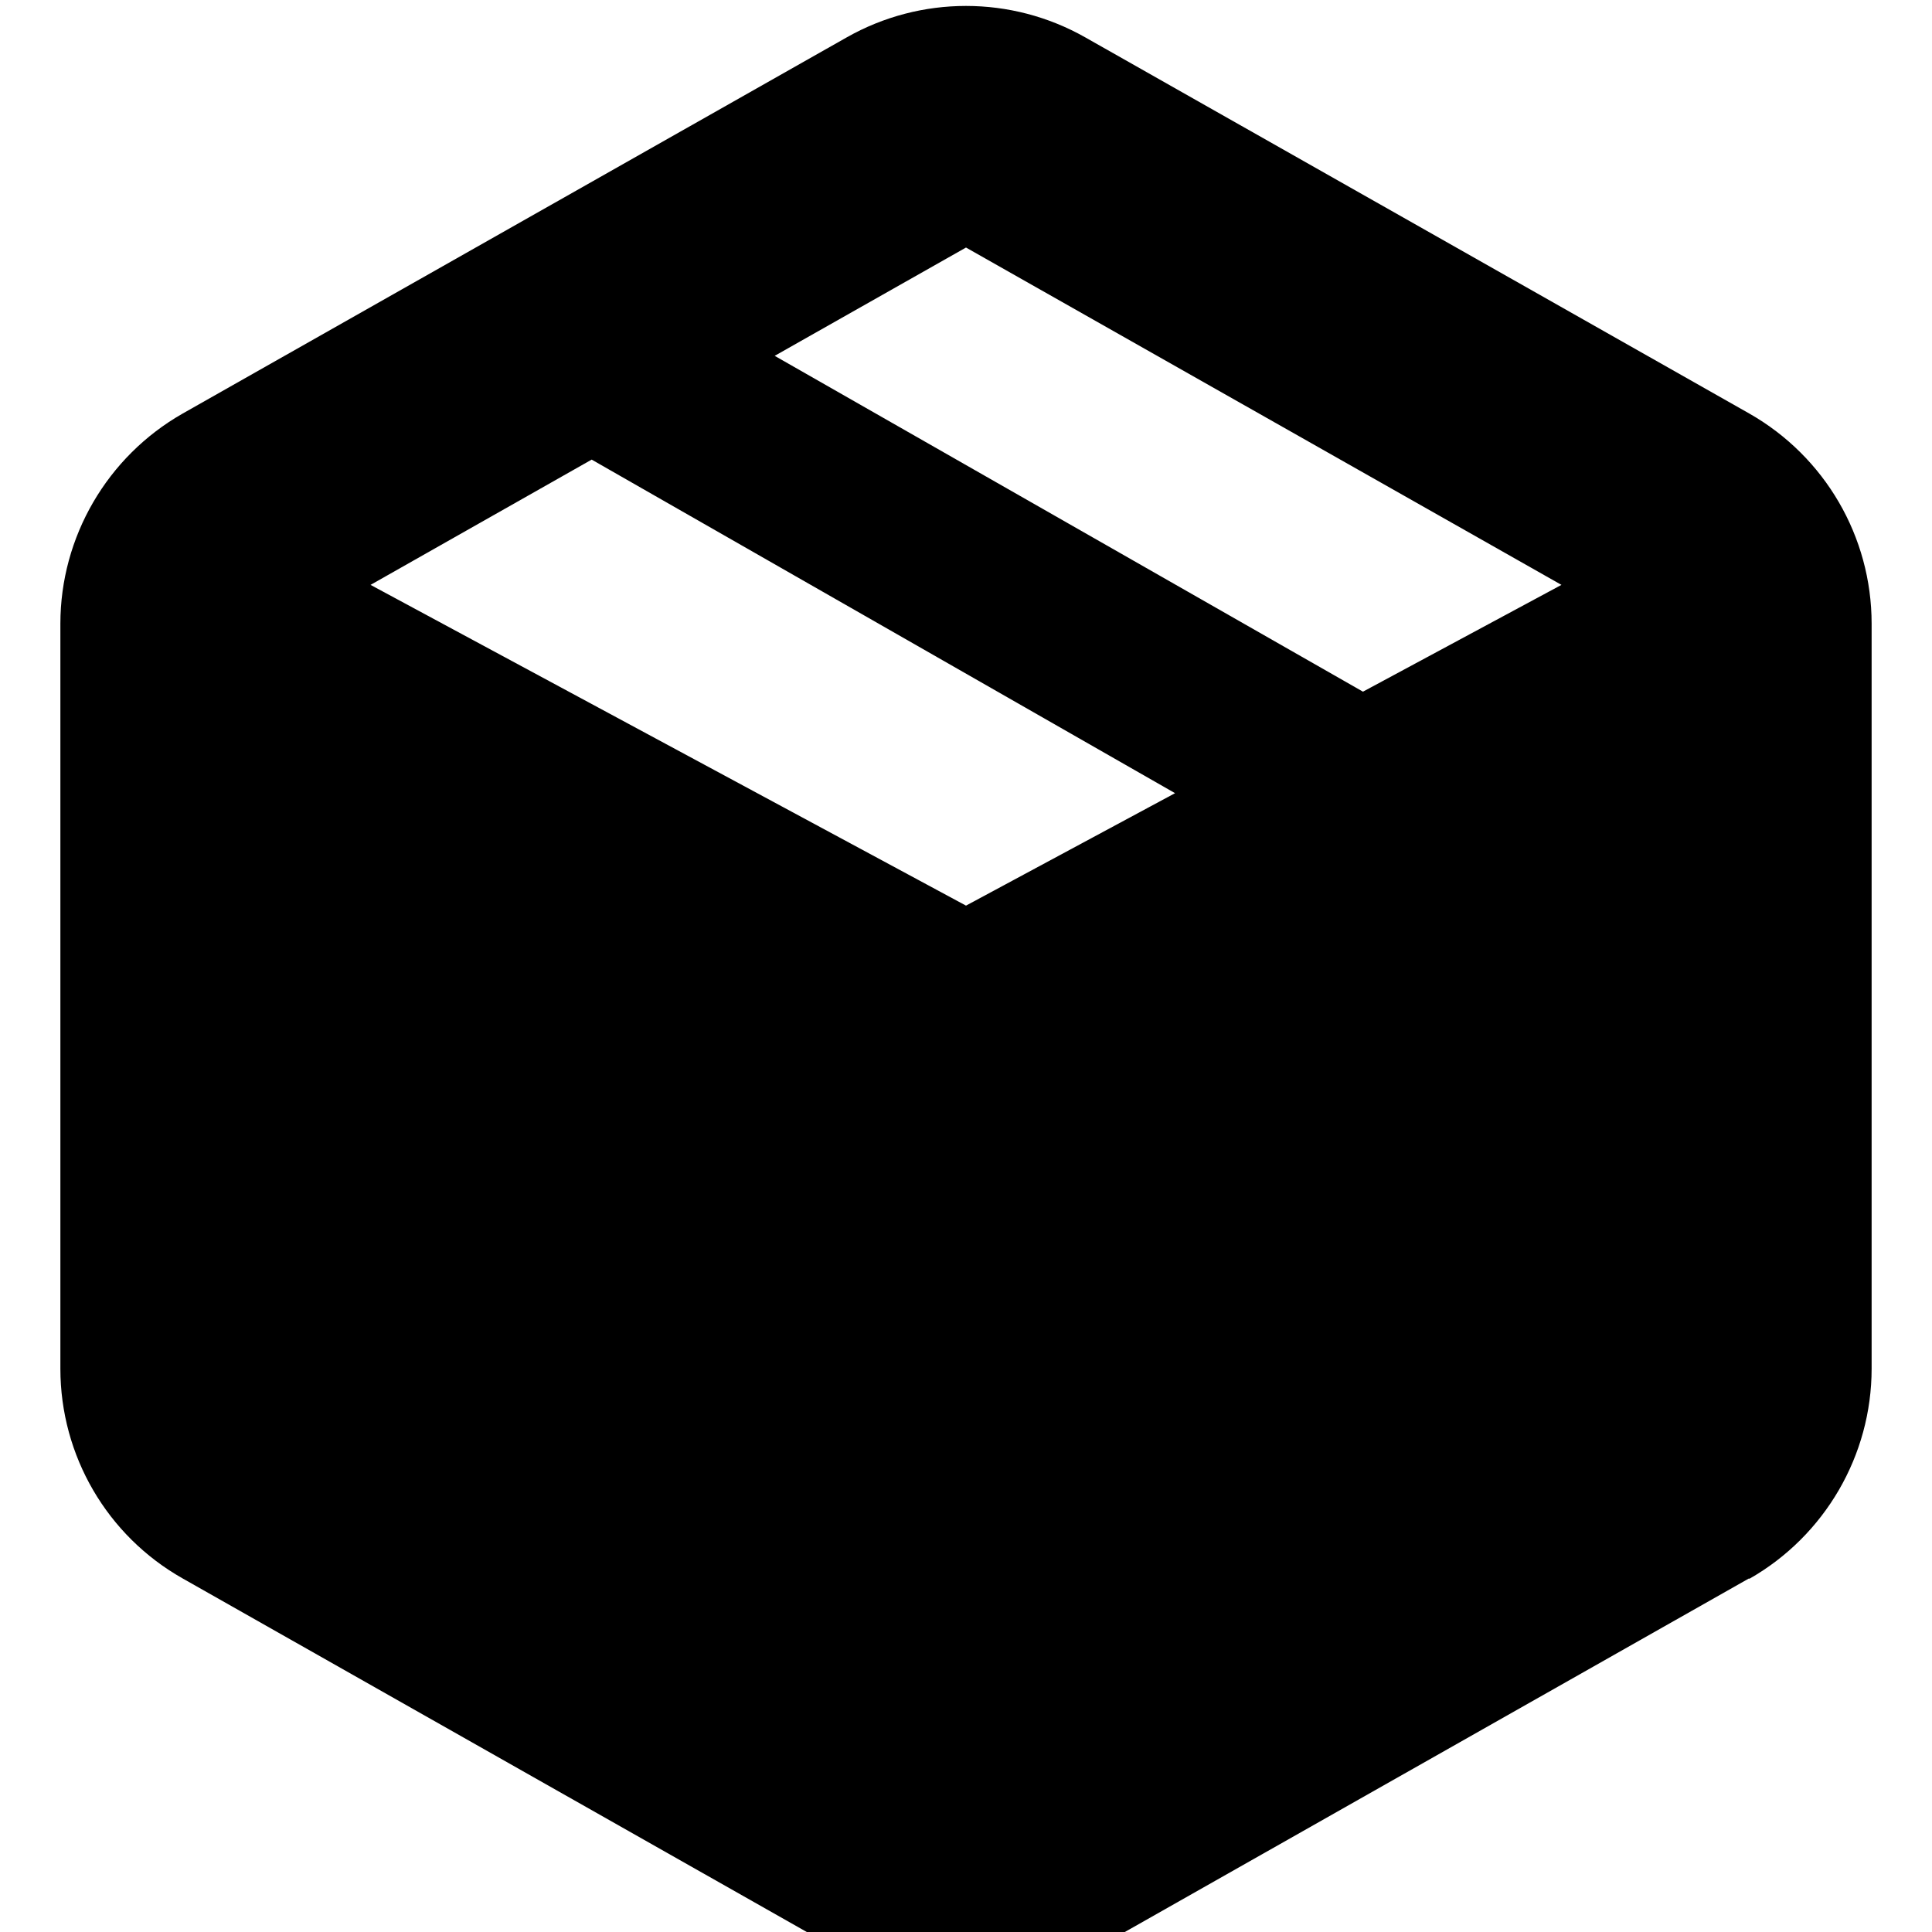<svg xmlns="http://www.w3.org/2000/svg" viewBox="0 0 512 512"><!--! Font Awesome Pro 7.0.0 by @fontawesome - https://fontawesome.com License - https://fontawesome.com/license (Commercial License) Copyright 2025 Fonticons, Inc. --><path fill="currentColor" d="M256 240l55.4-29.8-154.6-88.4-58.6 33.2 157.8 85zm105.2-56.7L413.8 155 256 65.6 205.3 94.3 361.2 183.3zm102.3 235l-176 99.7c-19.6 11.1-43.5 11.1-63.1 0l-176-99.7C28.4 407 16 385.8 16 362.7l0-197.4c0-23 12.4-44.3 32.4-55.7l176-99.7C244-1.2 268-1.2 287.6 9.9l176 99.7C483.6 121 496 142.2 496 165.3l0 197.4c0 23-12.4 44.3-32.4 55.7z"/></svg>